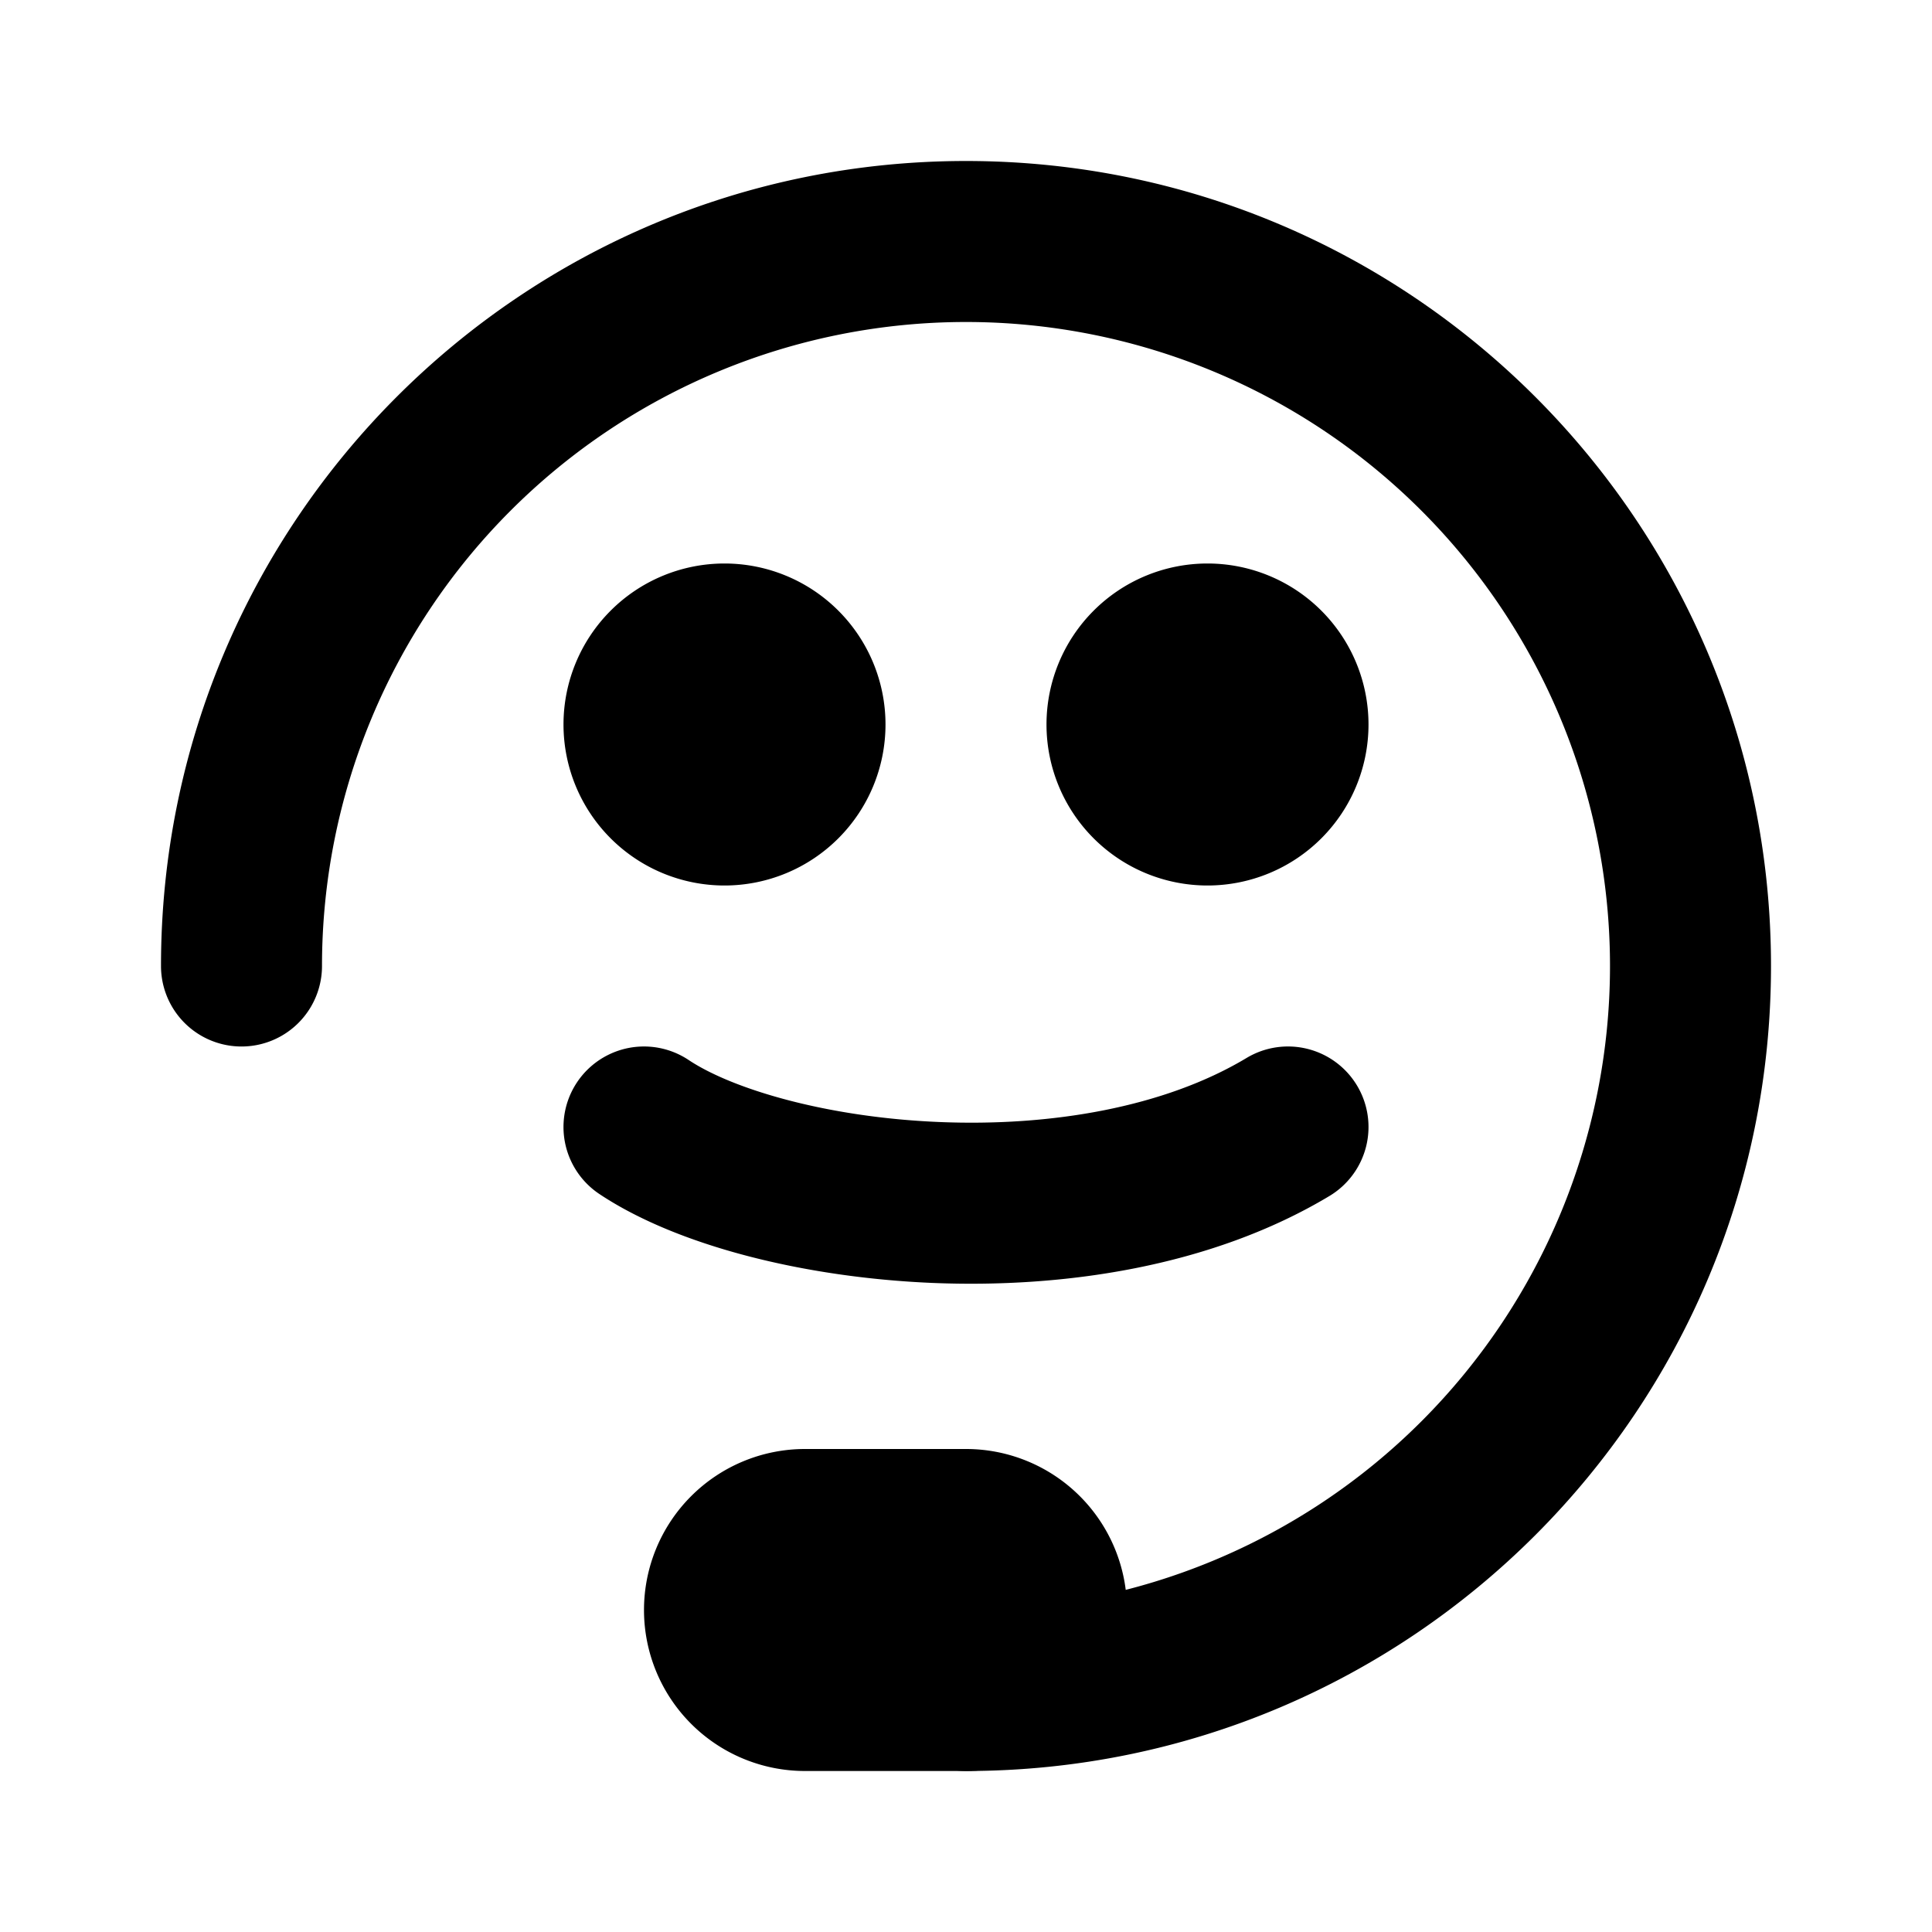 <svg xmlns="http://www.w3.org/2000/svg" width="128" height="128" class="icon" viewBox="0 0 1024 1024"><path d="M512 170.667A341.333 341.333 0 0 0 170.667 512a42.667 42.667 0 1 1-85.334 0C85.333 276.352 276.352 85.333 512 85.333S938.667 276.352 938.667 512 747.648 938.667 512 938.667a42.667 42.667 0 1 1 0-85.334 341.333 341.333 0 1 0 0-682.666"/><path d="M469.333 384a85.333 85.333 0 1 1-170.666 0 85.333 85.333 0 0 1 170.666 0m256 0a85.333 85.333 0 1 1-170.666 0 85.333 85.333 0 0 1 170.666 0M719.275 575.403a42.667 42.667 0 0 1-14.635 58.496c-63.019 37.802-141.568 48.938-210.432 46.08-68.01-2.859-135.467-19.755-176.555-47.147a42.667 42.667 0 0 1 47.36-70.997c22.912 15.274 72.79 30.378 132.779 32.853 59.136 2.475 119.253-7.723 162.944-33.963a42.667 42.667 0 0 1 58.539 14.678M426.667 768a85.333 85.333 0 1 0 0 170.667H512A85.333 85.333 0 1 0 512 768z"/></svg>